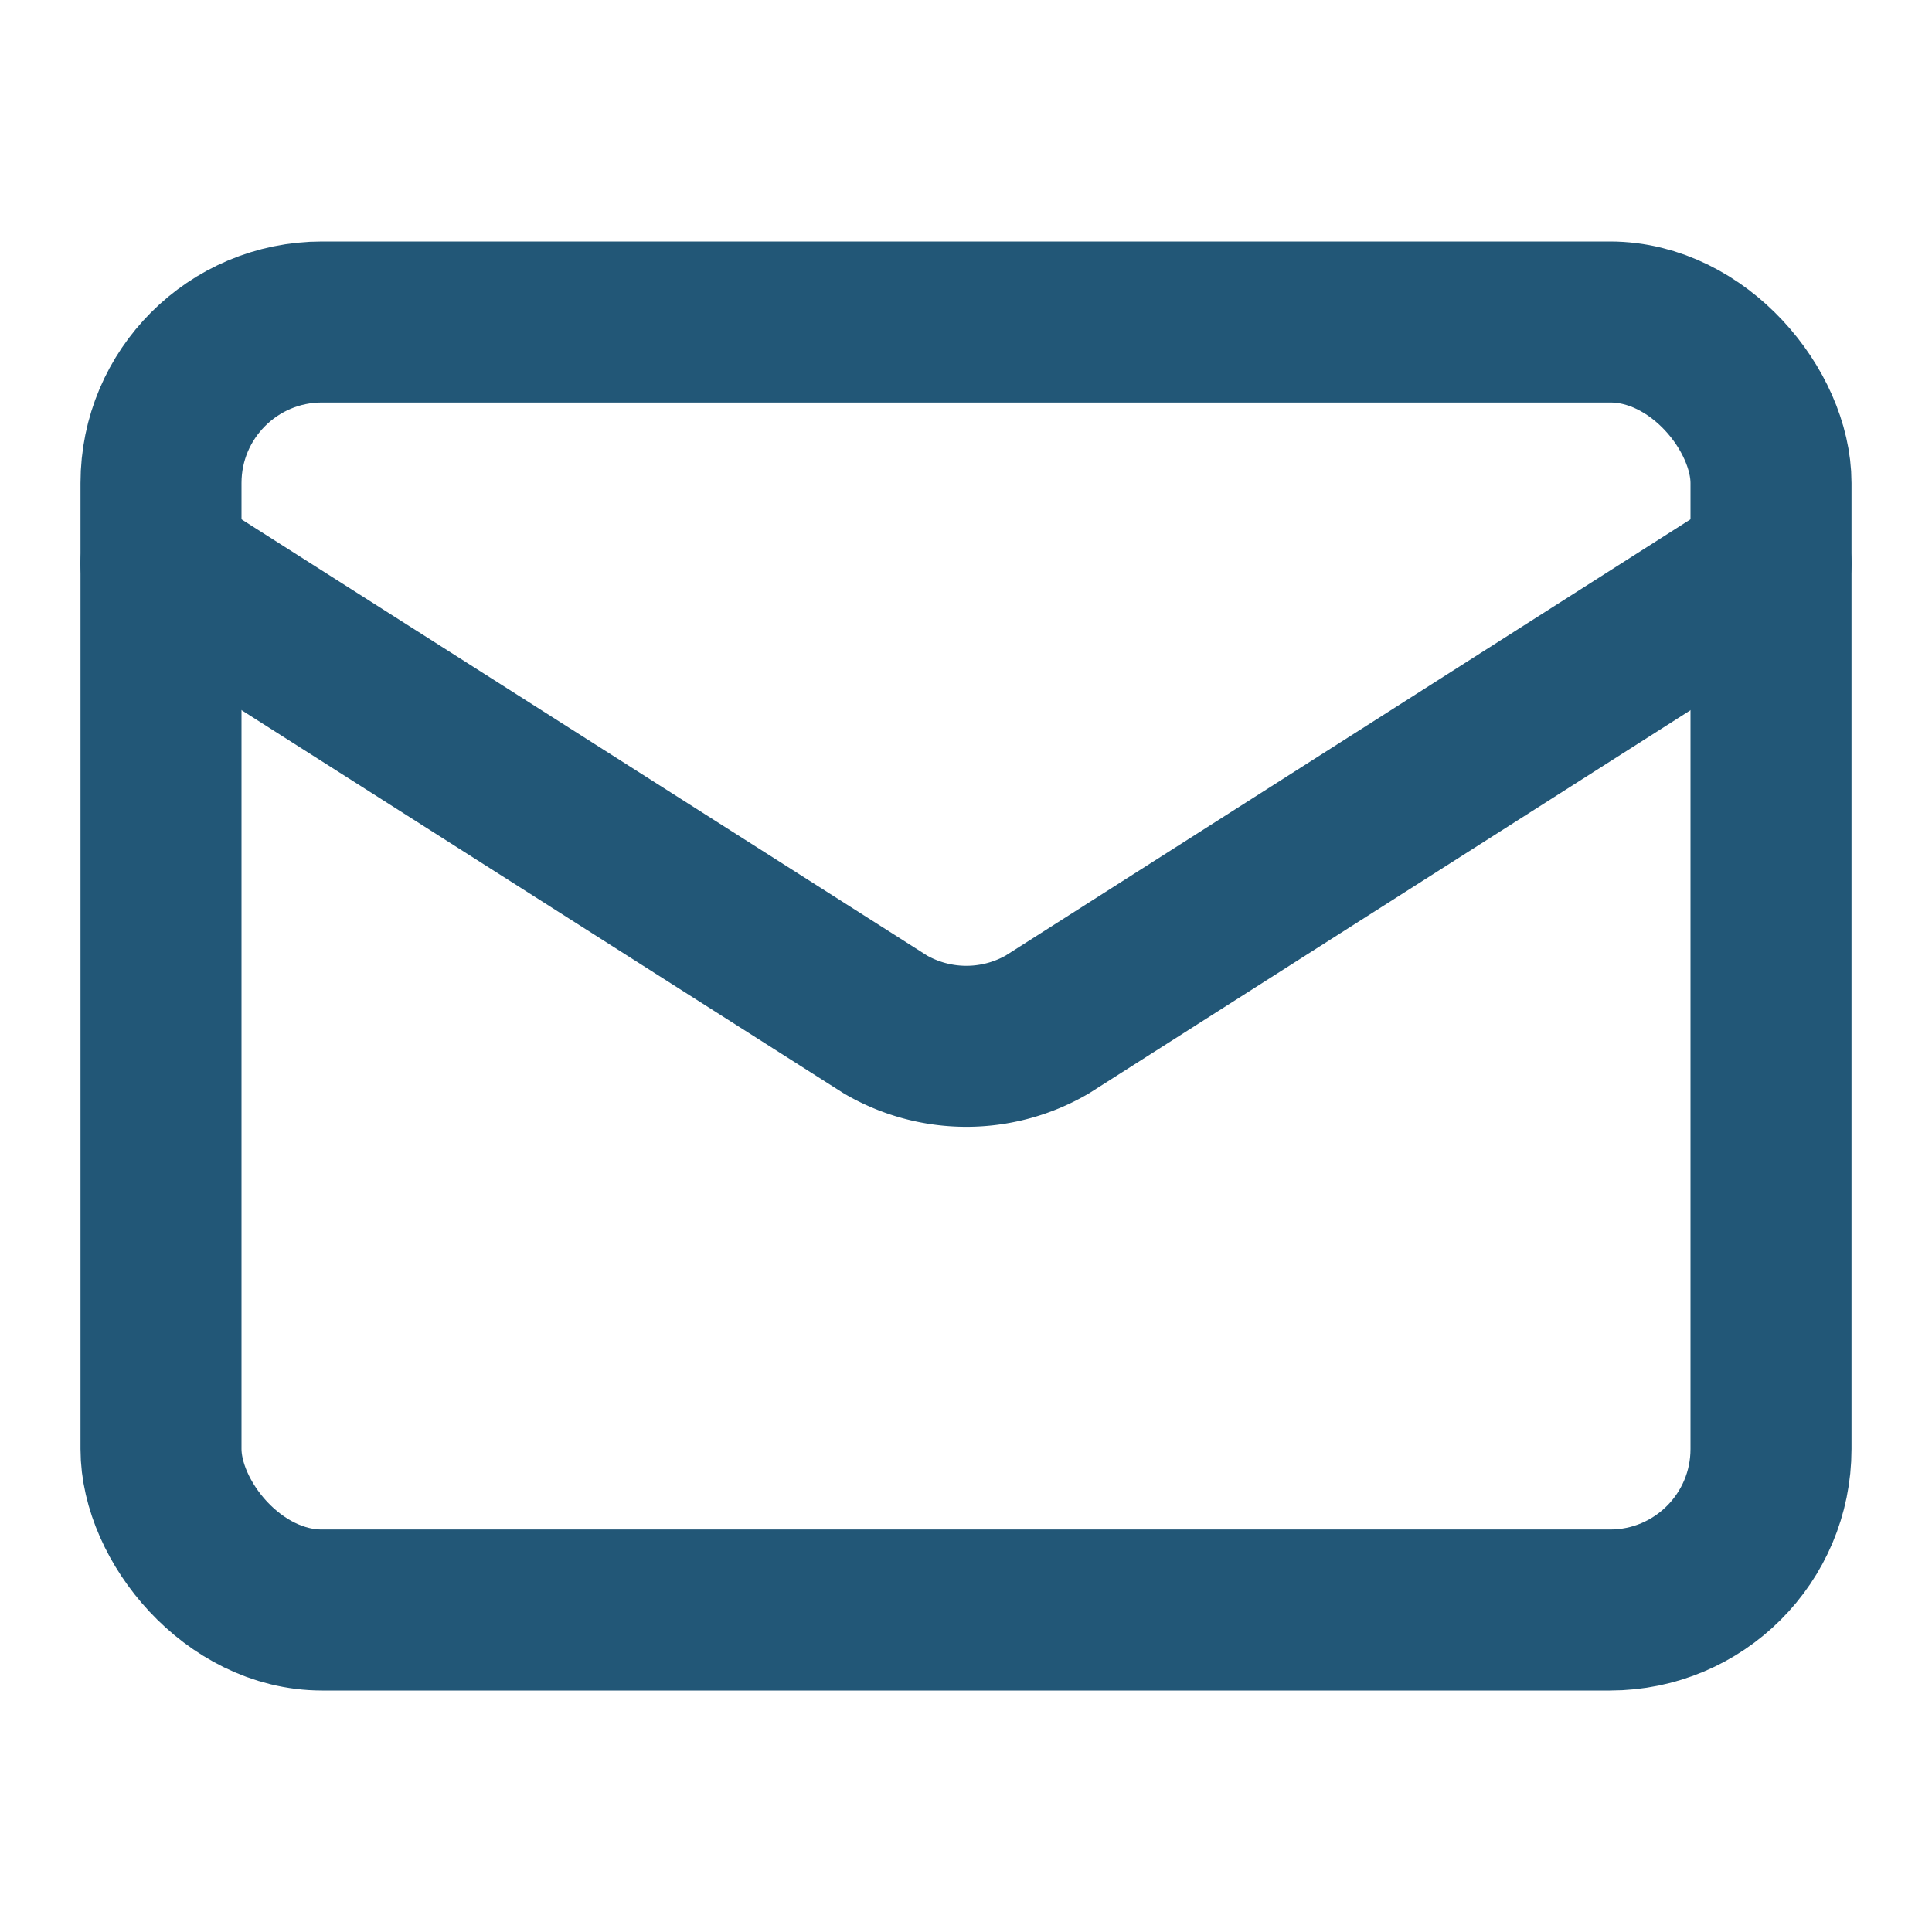 <svg xmlns="http://www.w3.org/2000/svg" width="32" height="32" viewBox="0 0 24 24" fill="none" stroke="#225777" stroke-width="2" stroke-linecap="round" stroke-linejoin="round" class="lucide lucide-mail-icon lucide-mail"><path d="m22 7-8.991 5.727a2 2 0 0 1-2.009 0L2 7"/><rect x="2" y="4" width="20" height="16" rx="2"/></svg>